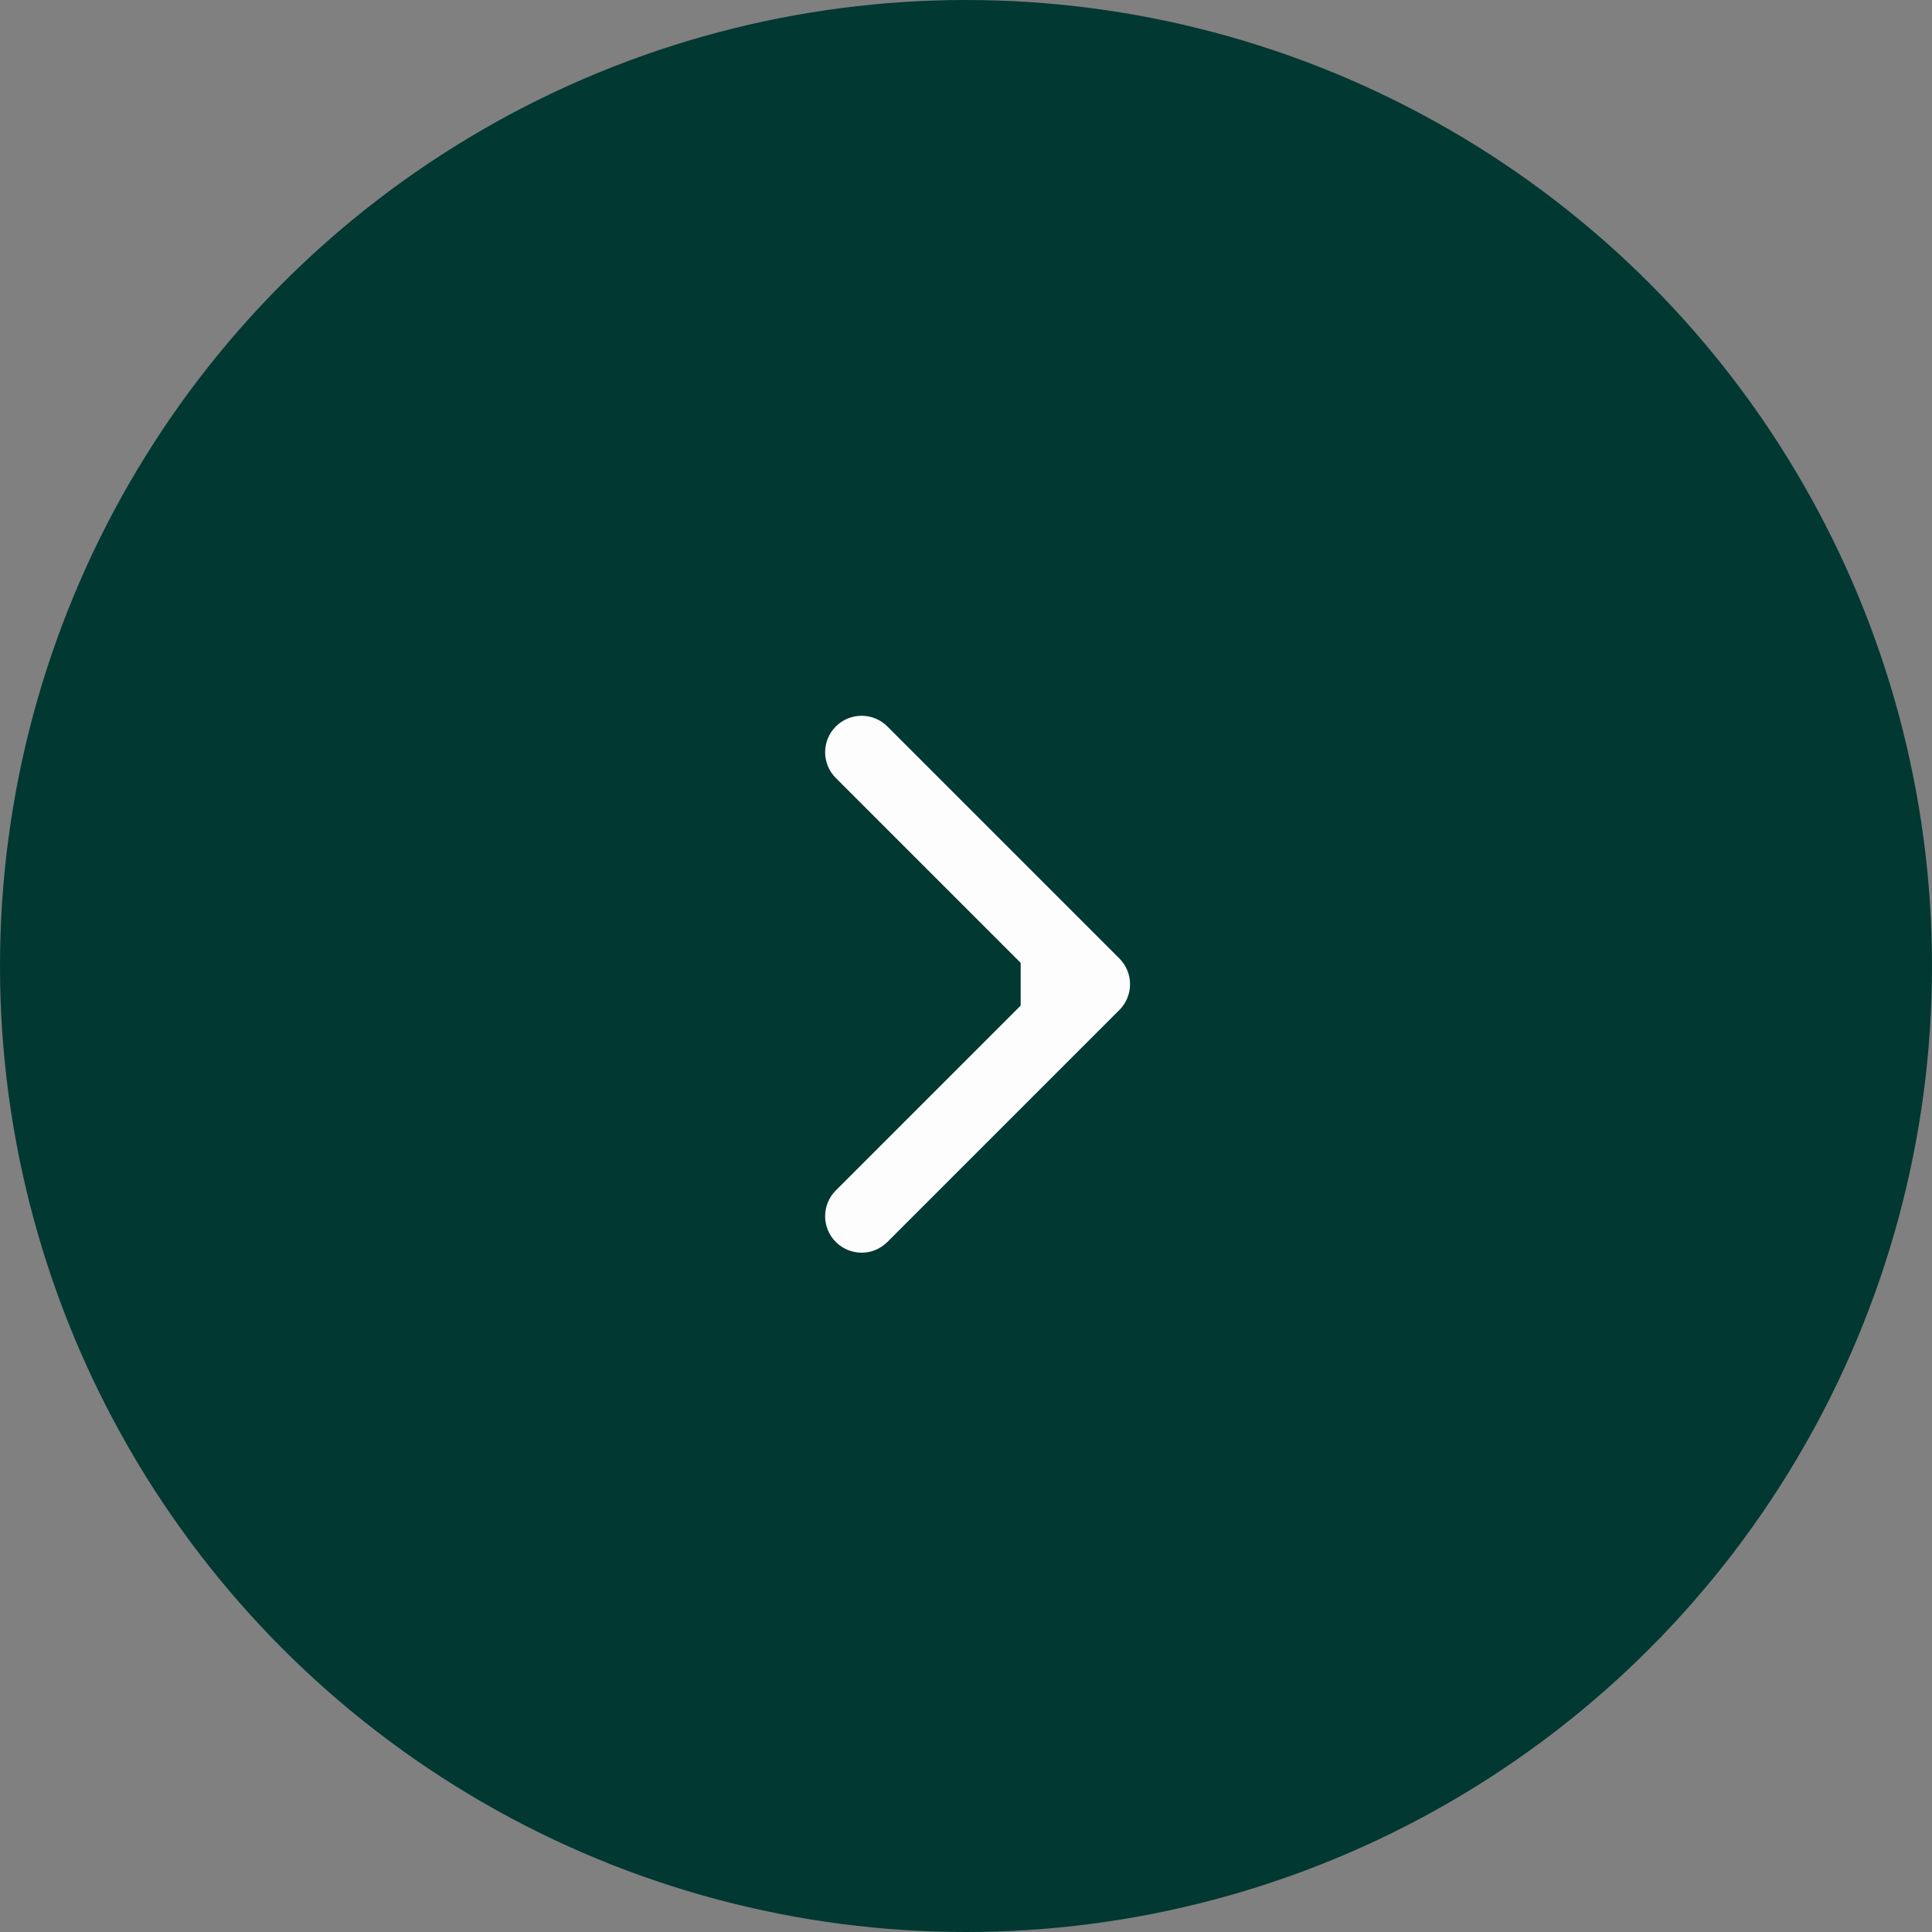<svg width="53" height="53" viewBox="0 0 53 53" fill="none" xmlns="http://www.w3.org/2000/svg">
<rect x="0" y="0" width="53" height="53" fill="#808080" stroke="none"/>
<circle cx="26.5" cy="26.5" r="26.5" fill="#023832"/>
<path d="M30.707 27.707C31.098 27.317 31.098 26.683 30.707 26.293L24.343 19.929C23.953 19.538 23.32 19.538 22.929 19.929C22.538 20.32 22.538 20.953 22.929 21.343L28.586 27L22.929 32.657C22.538 33.047 22.538 33.681 22.929 34.071C23.32 34.462 23.953 34.462 24.343 34.071L30.707 27.707ZM28 28H30V26H28V28Z" fill="white" fill-opacity="0.99"/>
</svg>
